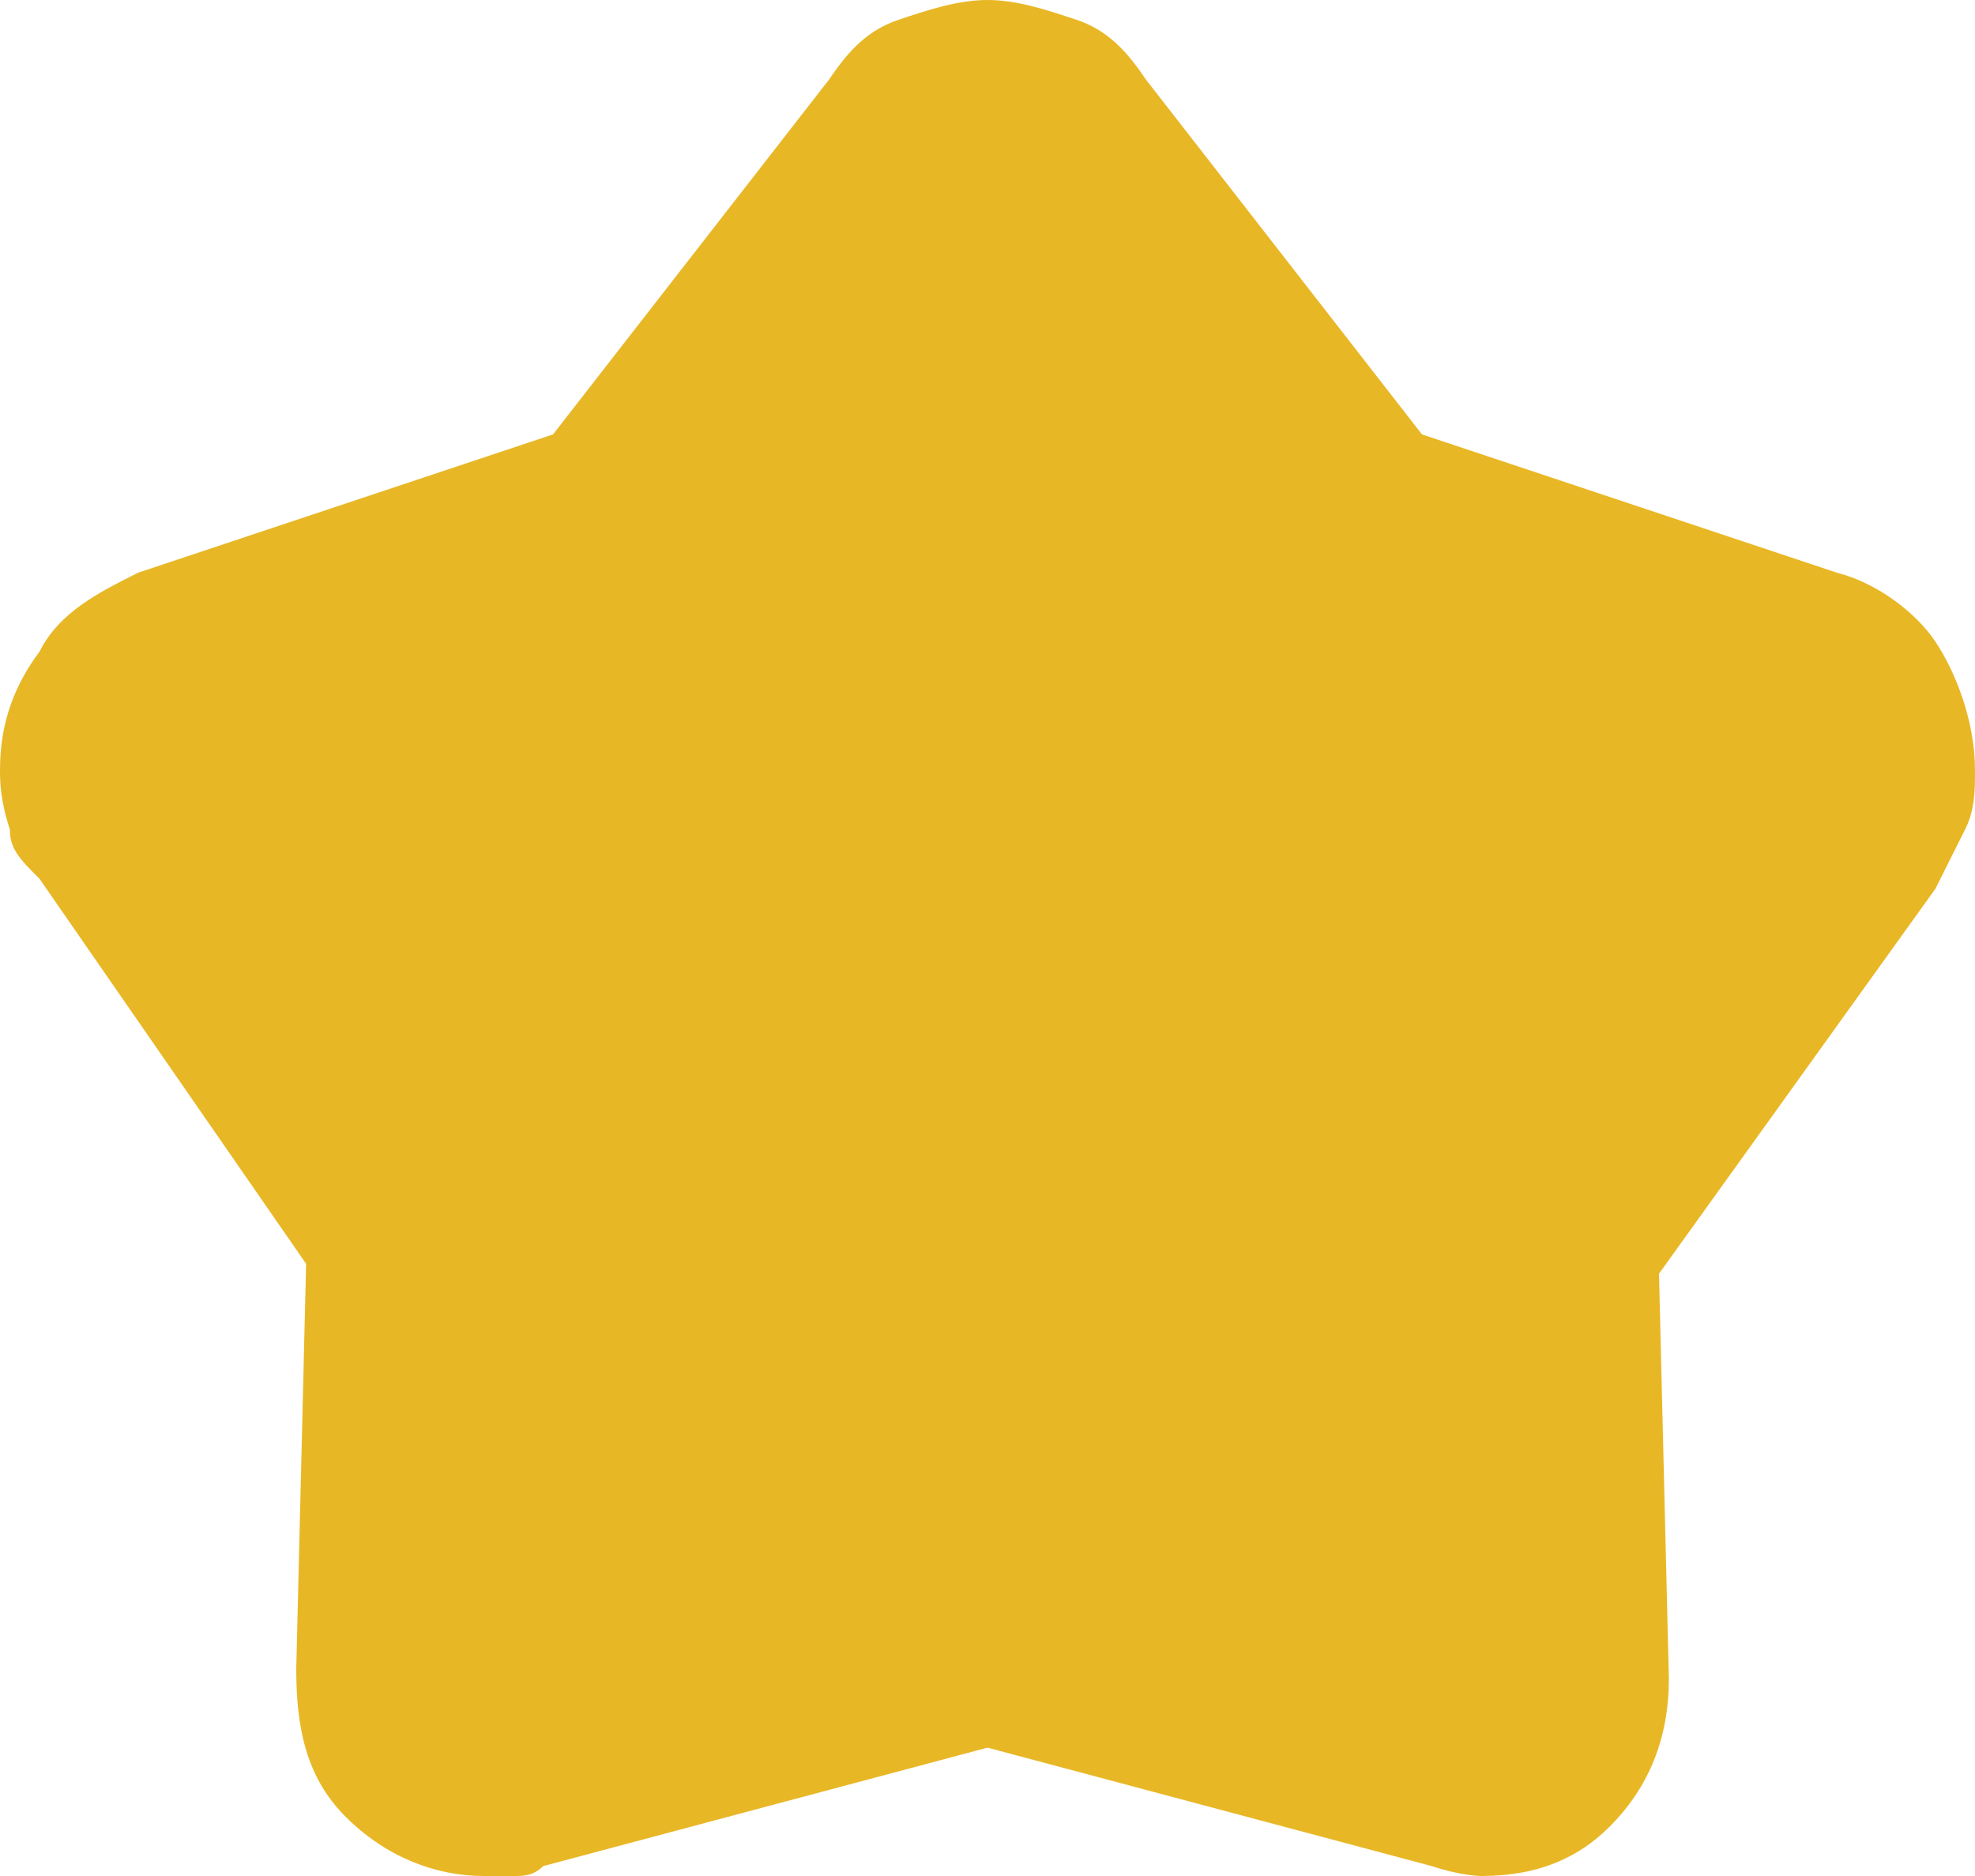 <svg version="1.1" xmlns="http://www.w3.org/2000/svg" viewBox="0 0 20 19">
<path style="fill:#E8B725;" d="M5.6,4.4l2.8-3.6c0.2-0.3,0.4-0.5,0.7-0.6C9.4,0.1,9.7,0,10,0s0.6,0.1,0.9,0.2
	c0.3,0.1,0.5,0.3,0.7,0.6l2.8,3.6l4.2,1.4c0.4,0.1,0.8,0.4,1,0.7S20,7.3,20,7.8c0,0.2,0,0.4-0.1,0.6c-0.1,0.2-0.2,0.4-0.3,0.6
	l-2.8,3.9l0.1,4.1c0,0.6-0.2,1.1-0.6,1.5C16,18.8,15.6,19,15,19c0,0-0.2,0-0.5-0.1L10,17.7l-4.5,1.2C5.4,19,5.3,19,5.2,19
	c-0.1,0-0.2,0-0.3,0c-0.5,0-1-0.2-1.4-0.6S3,17.5,3,16.9l0.1-4.1L0.4,8.9C0.2,8.7,0.1,8.6,0.1,8.4C0,8.1,0,7.9,0,7.8
	c0-0.4,0.1-0.8,0.4-1.2c0.2-0.4,0.6-0.6,1-0.8L5.6,4.4z"/>
</svg>
